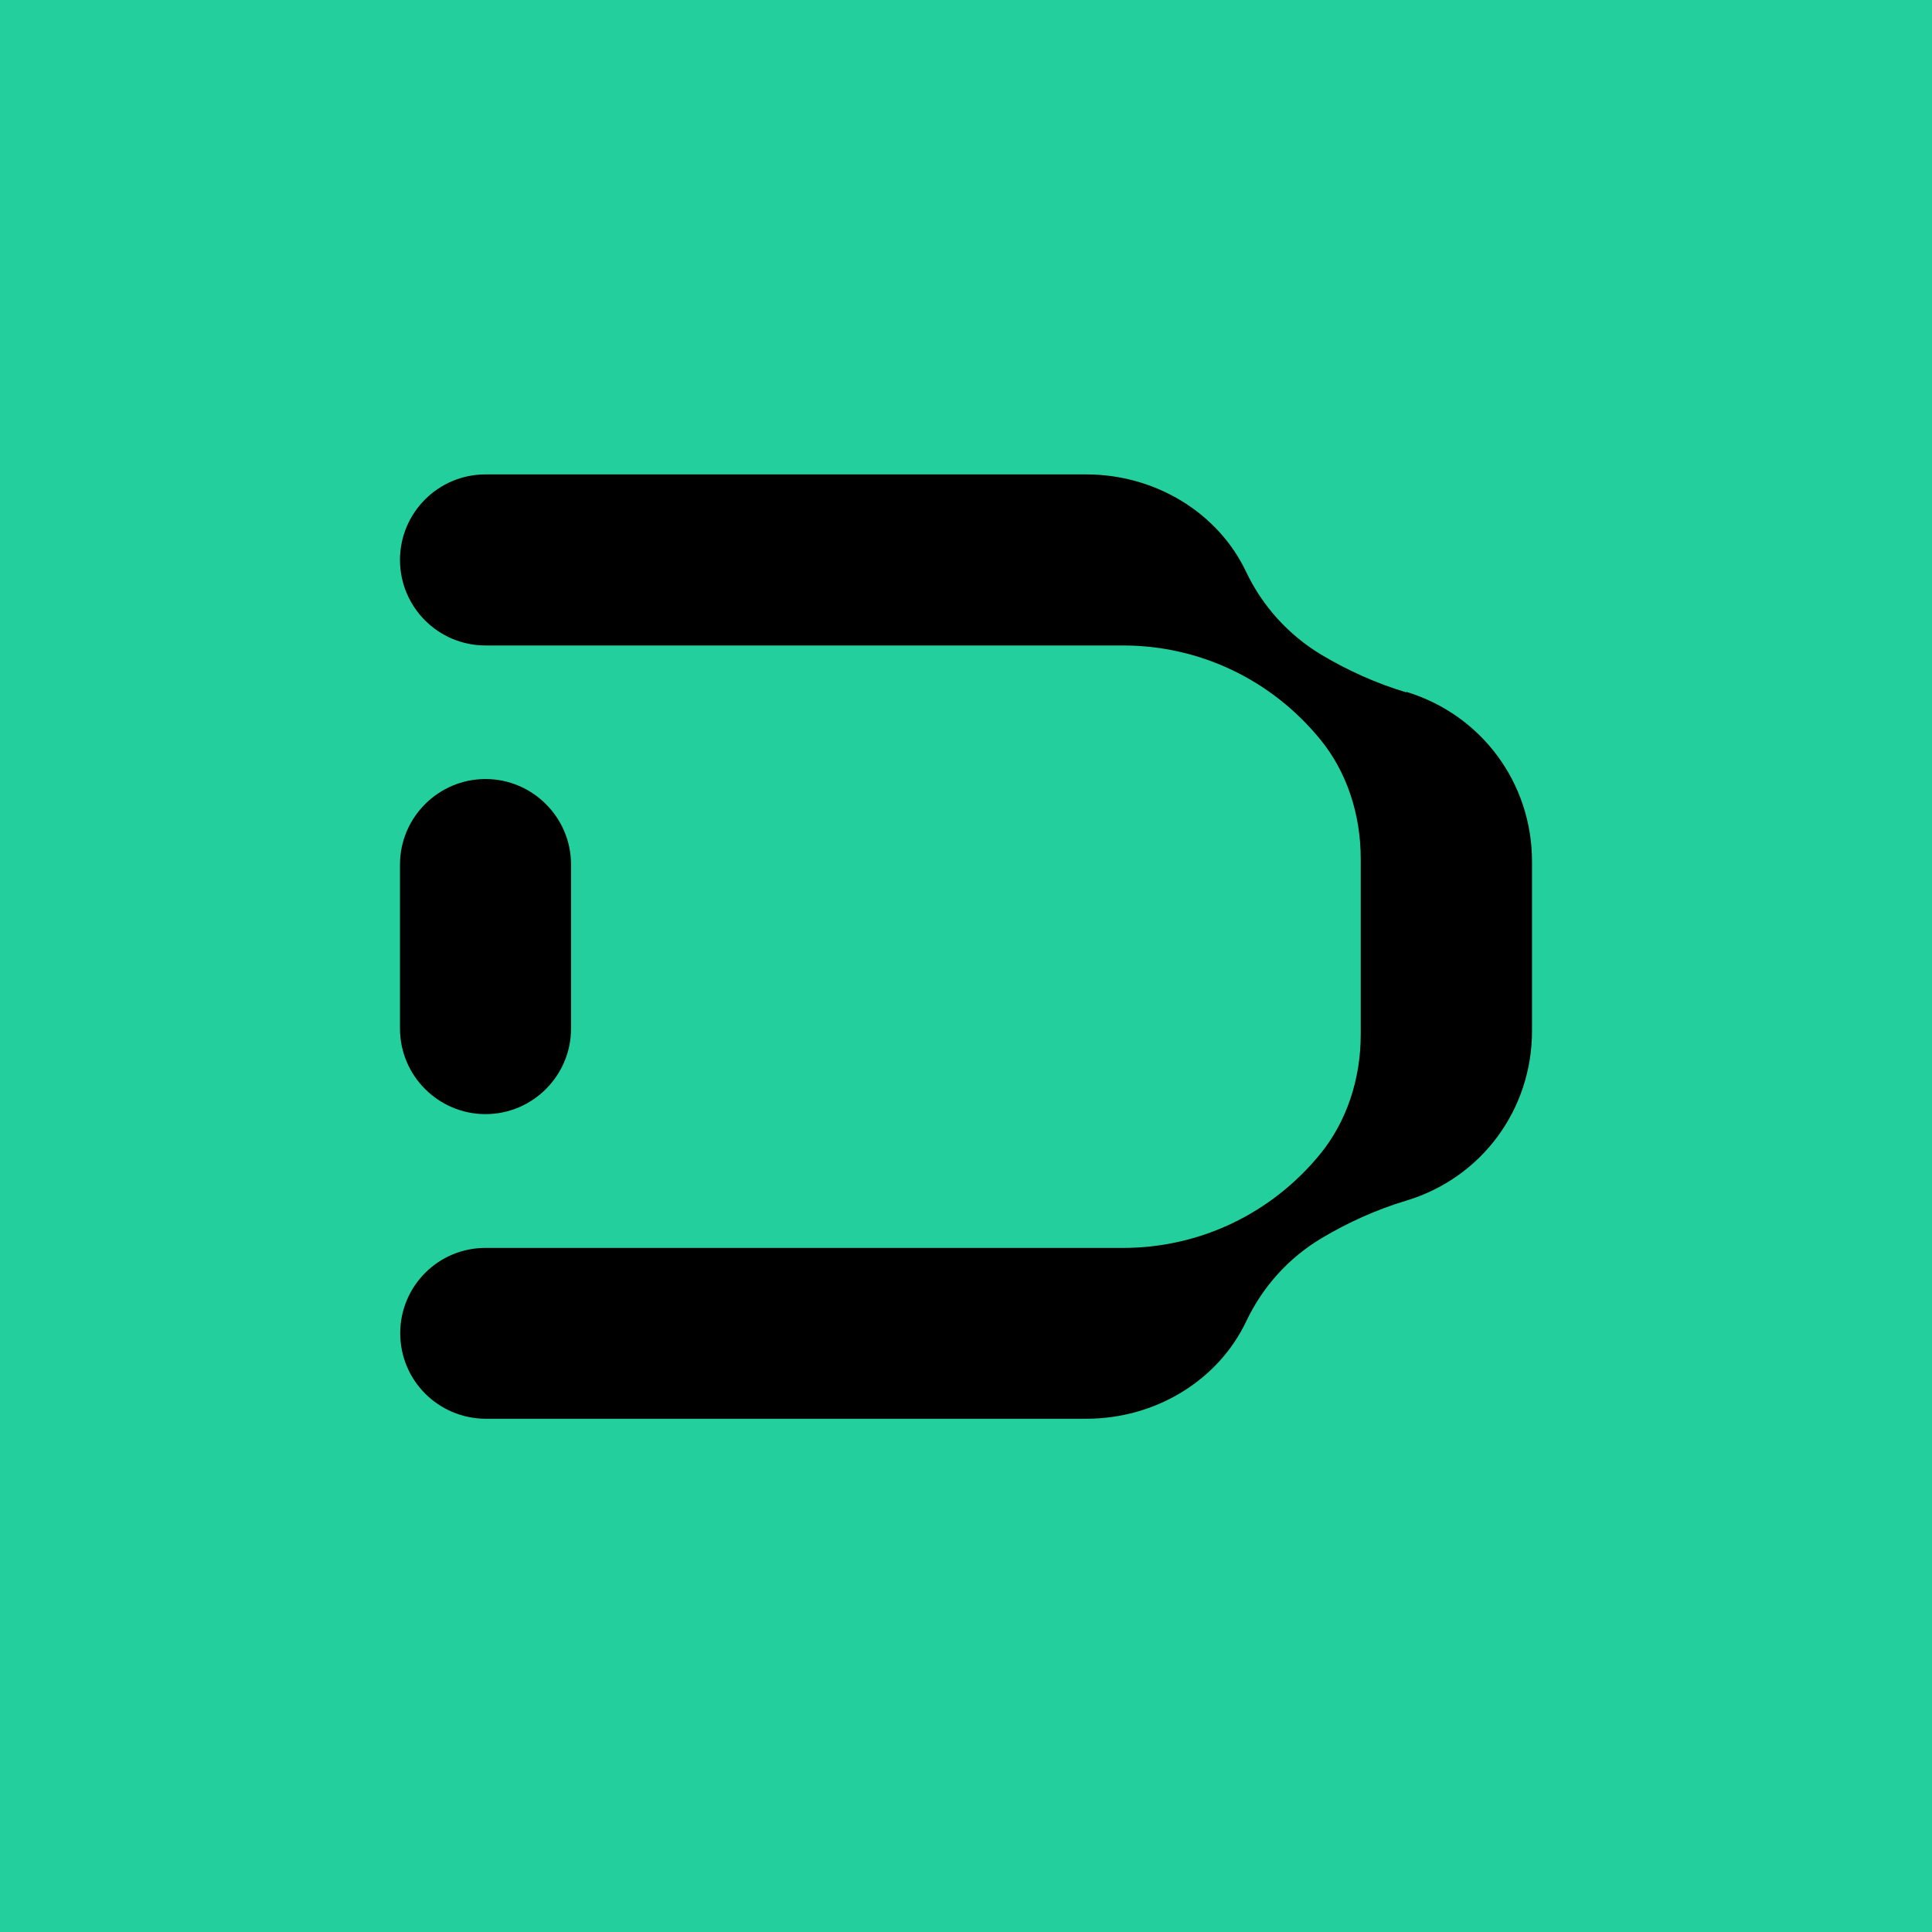 <svg width="256" height="256" viewBox="0 0 256 256" fill="none" xmlns="http://www.w3.org/2000/svg">
<rect width="256" height="256" fill="#23CF9D"/>
<path fill-rule="evenodd" clip-rule="evenodd" d="M175.055 86.739C178.595 88.85 182.383 90.558 186.326 91.738L186.357 91.676C196.324 94.719 203 103.754 203 114.156V136.604C203 147.037 196.324 156.072 186.357 159.084C182.414 160.264 178.626 161.972 175.087 164.083C170.74 166.691 167.324 170.479 165.151 175.044C161.425 182.93 153.104 187.991 143.944 187.991H64.333C58.092 187.96 53.031 182.93 53.031 176.658C53.031 170.386 58.123 165.325 64.364 165.356H148.819C159.003 165.356 168.535 160.792 174.993 152.843C178.409 148.62 180.303 143.032 180.303 137.101V113.783C180.303 107.821 178.409 102.233 174.993 98.041C168.535 90.092 159.003 85.528 148.819 85.528H64.333C58.061 85.528 53 80.436 53 74.195C53 67.954 58.061 62.862 64.333 62.862H143.944C153.104 62.862 161.425 67.954 165.12 75.778C167.293 80.343 170.74 84.131 175.055 86.739ZM75.666 136.294C75.666 142.535 70.574 147.627 64.333 147.627C58.092 147.627 53 142.535 53 136.294V114.559C53 108.318 58.092 103.226 64.333 103.226C70.574 103.226 75.666 108.318 75.666 114.559V136.294Z" fill="black"/>
</svg>
